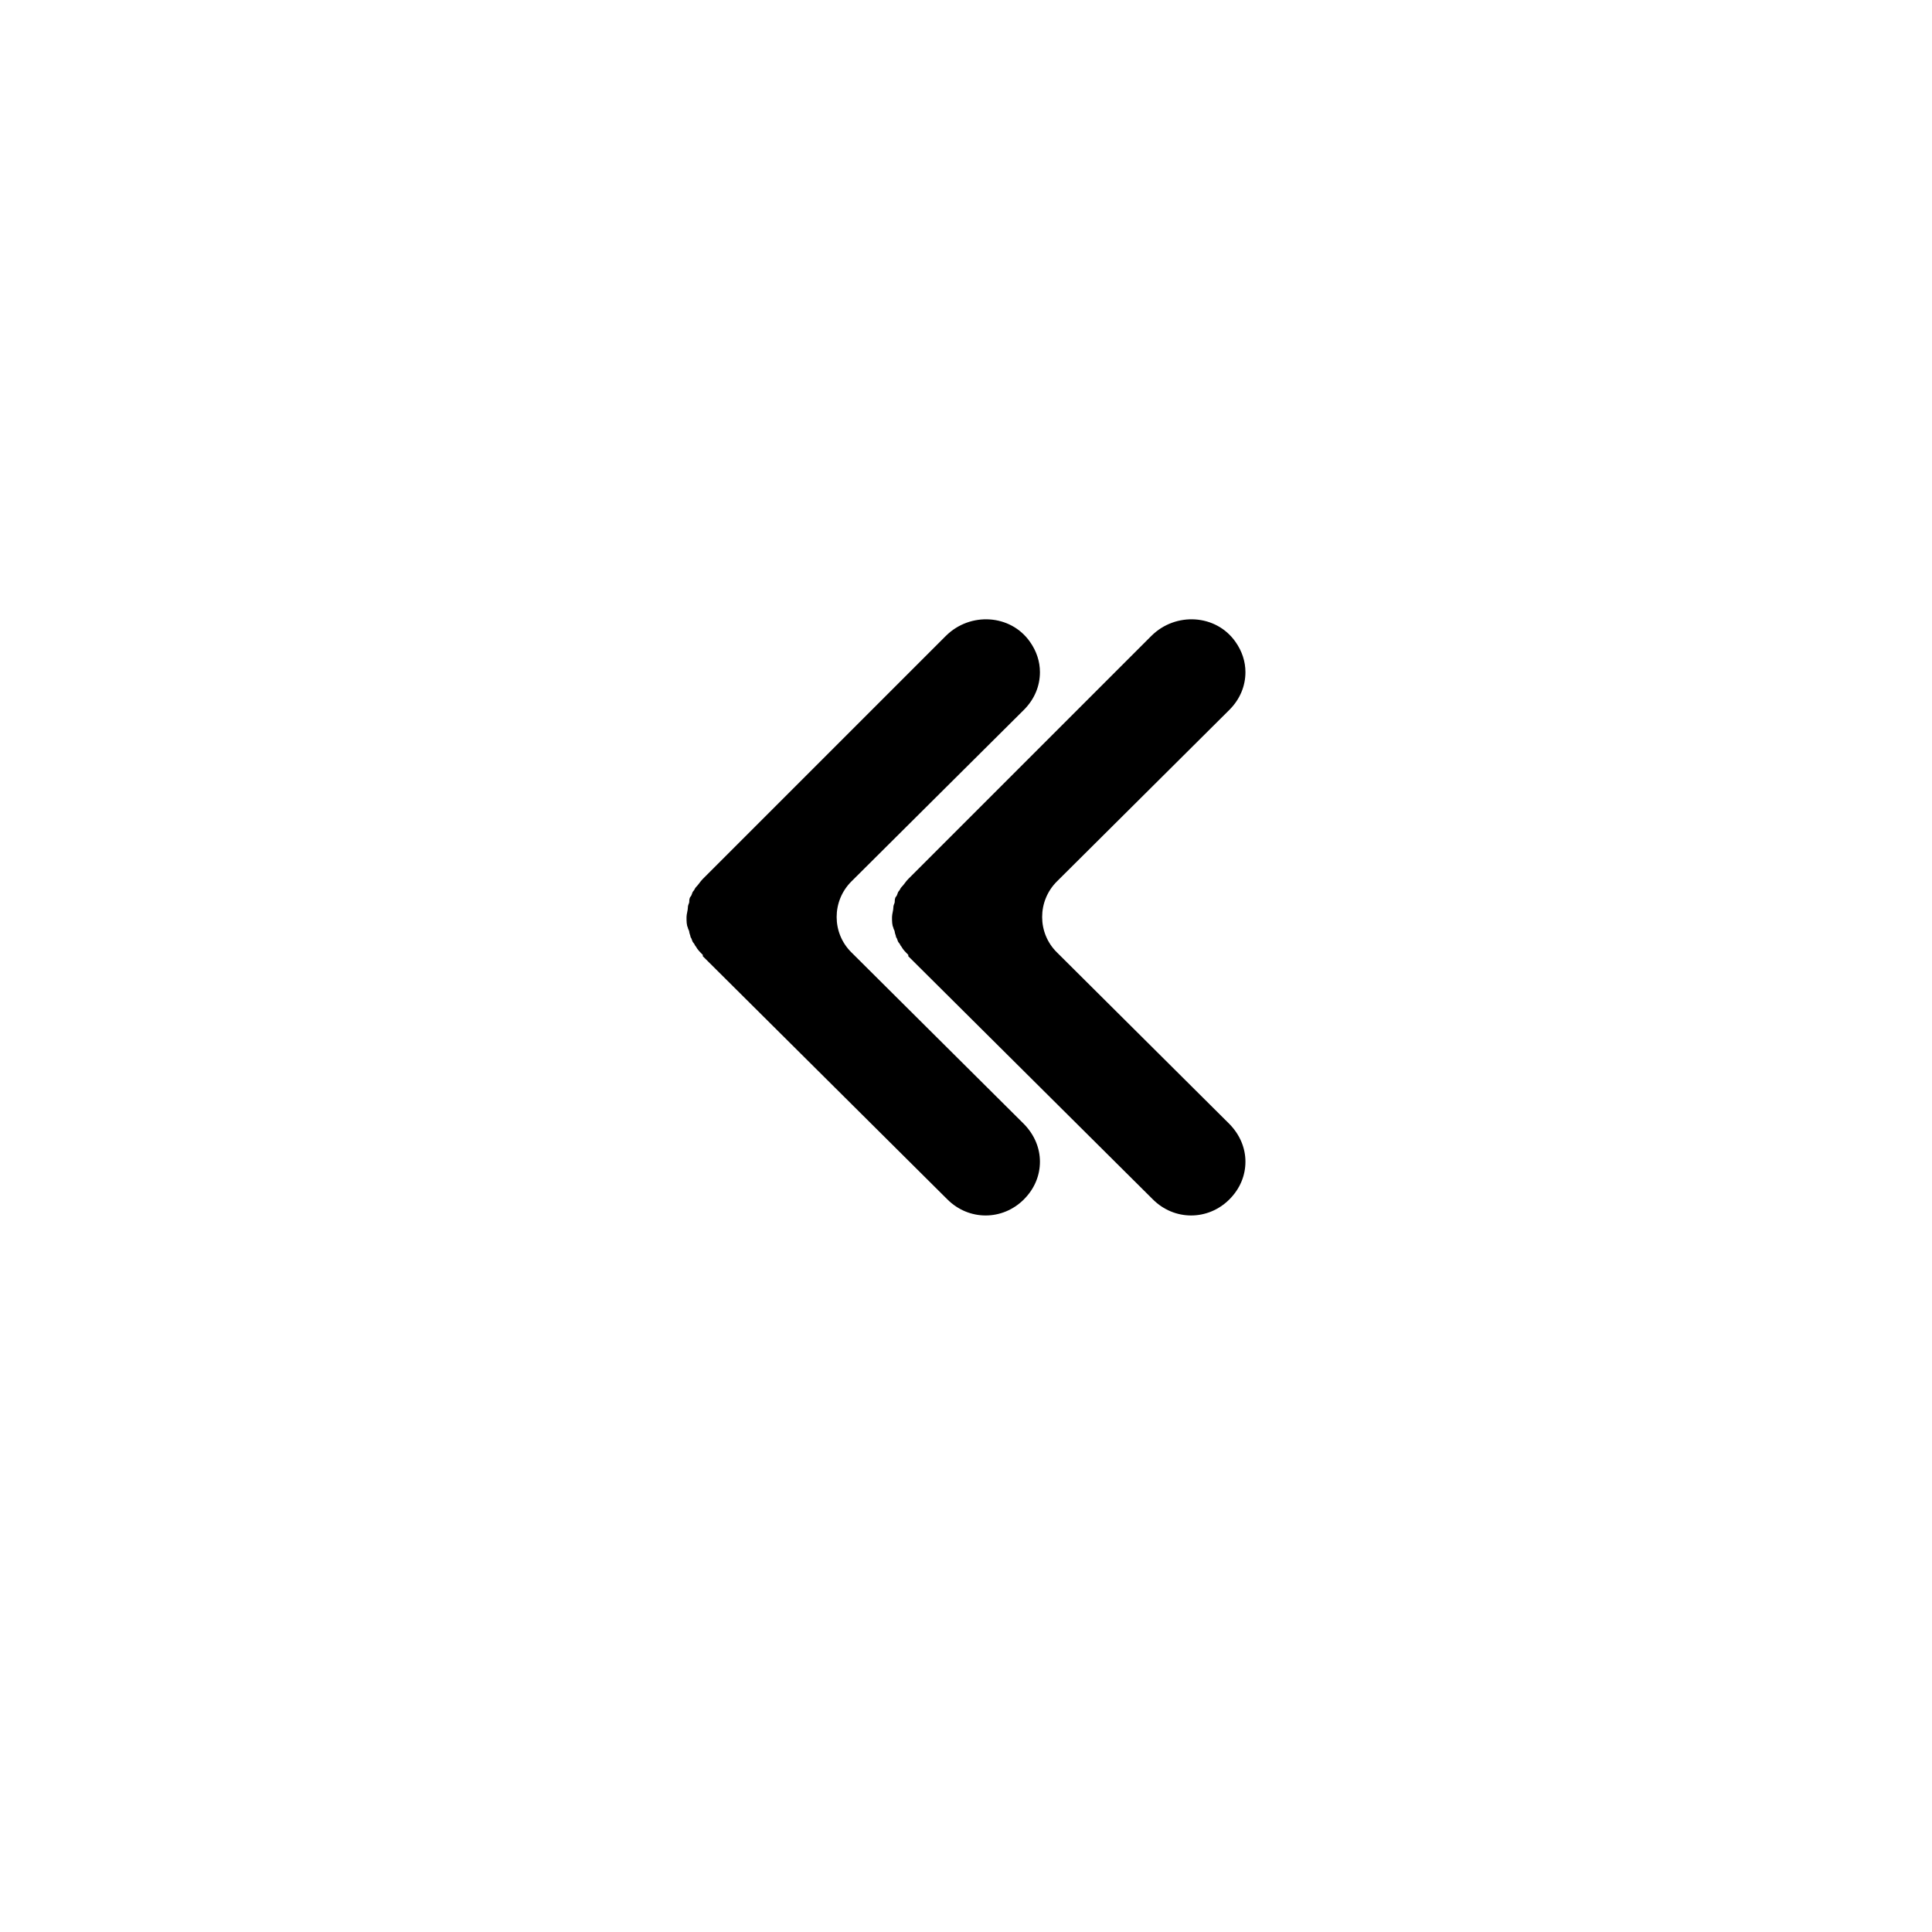 <?xml version="1.0" encoding="UTF-8"?>
<!-- The Best Svg Icon site in the world: iconSvg.co, Visit us! https://iconsvg.co -->
<svg fill="#000000" width="800px" height="800px" version="1.1" viewBox="144 144 512 512" xmlns="http://www.w3.org/2000/svg">
 <g>
  <path d="m394.7 312.48-64.449 64.449c-0.719 0.719-1.078 1.438-1.797 2.156-0.359 0.359-0.359 0.719-0.719 1.078-0.359 0.359-0.359 1.078-0.719 1.438-0.359 0.359-0.359 1.078-0.359 1.438 0 0.359-0.359 0.719-0.359 1.438s-0.359 1.797-0.359 2.512v0.359c0 0.719 0 1.797 0.359 2.512 0 0.359 0.359 0.719 0.359 1.078s0.359 1.078 0.359 1.438c0.359 0.359 0.359 1.078 0.719 1.438s0.359 0.719 0.719 1.078c0.359 0.719 1.078 1.438 1.797 2.156v0.359l64.809 64.438c5.684 5.684 14.602 5.684 20.285 0 2.871-2.871 4.25-6.402 4.25-9.992 0-3.59-1.438-7.121-4.25-9.992l-45.719-45.48c-5.207-5.144-5.207-13.586 0-18.789l45.719-45.48c2.871-2.871 4.25-6.402 4.25-9.992 0-2.812-0.898-5.566-2.633-8.02-5.148-7.363-15.859-7.961-22.262-1.617z"/>
  <path d="m449.16 312.48-64.453 64.449c-0.719 0.719-1.078 1.438-1.797 2.156-0.359 0.359-0.359 0.719-0.719 1.078-0.359 0.359-0.359 1.078-0.719 1.438-0.359 0.359-0.359 1.078-0.359 1.438 0 0.359-0.359 0.719-0.359 1.438s-0.359 1.797-0.359 2.512v0.359c0 0.719 0 1.797 0.359 2.512 0 0.359 0.359 0.719 0.359 1.078s0.359 1.078 0.359 1.438c0.359 0.359 0.359 1.078 0.719 1.438s0.359 0.719 0.719 1.078c0.359 0.719 1.078 1.438 1.797 2.156v0.359l64.812 64.438c5.684 5.684 14.602 5.684 20.285 0 2.871-2.871 4.25-6.402 4.25-9.992 0-3.59-1.438-7.121-4.25-9.992l-45.719-45.48c-5.207-5.144-5.207-13.586 0-18.789l45.719-45.48c2.871-2.871 4.25-6.402 4.25-9.992 0-2.812-0.898-5.566-2.633-8.02-5.148-7.363-15.859-7.961-22.262-1.617z"/>
 </g>
</svg>